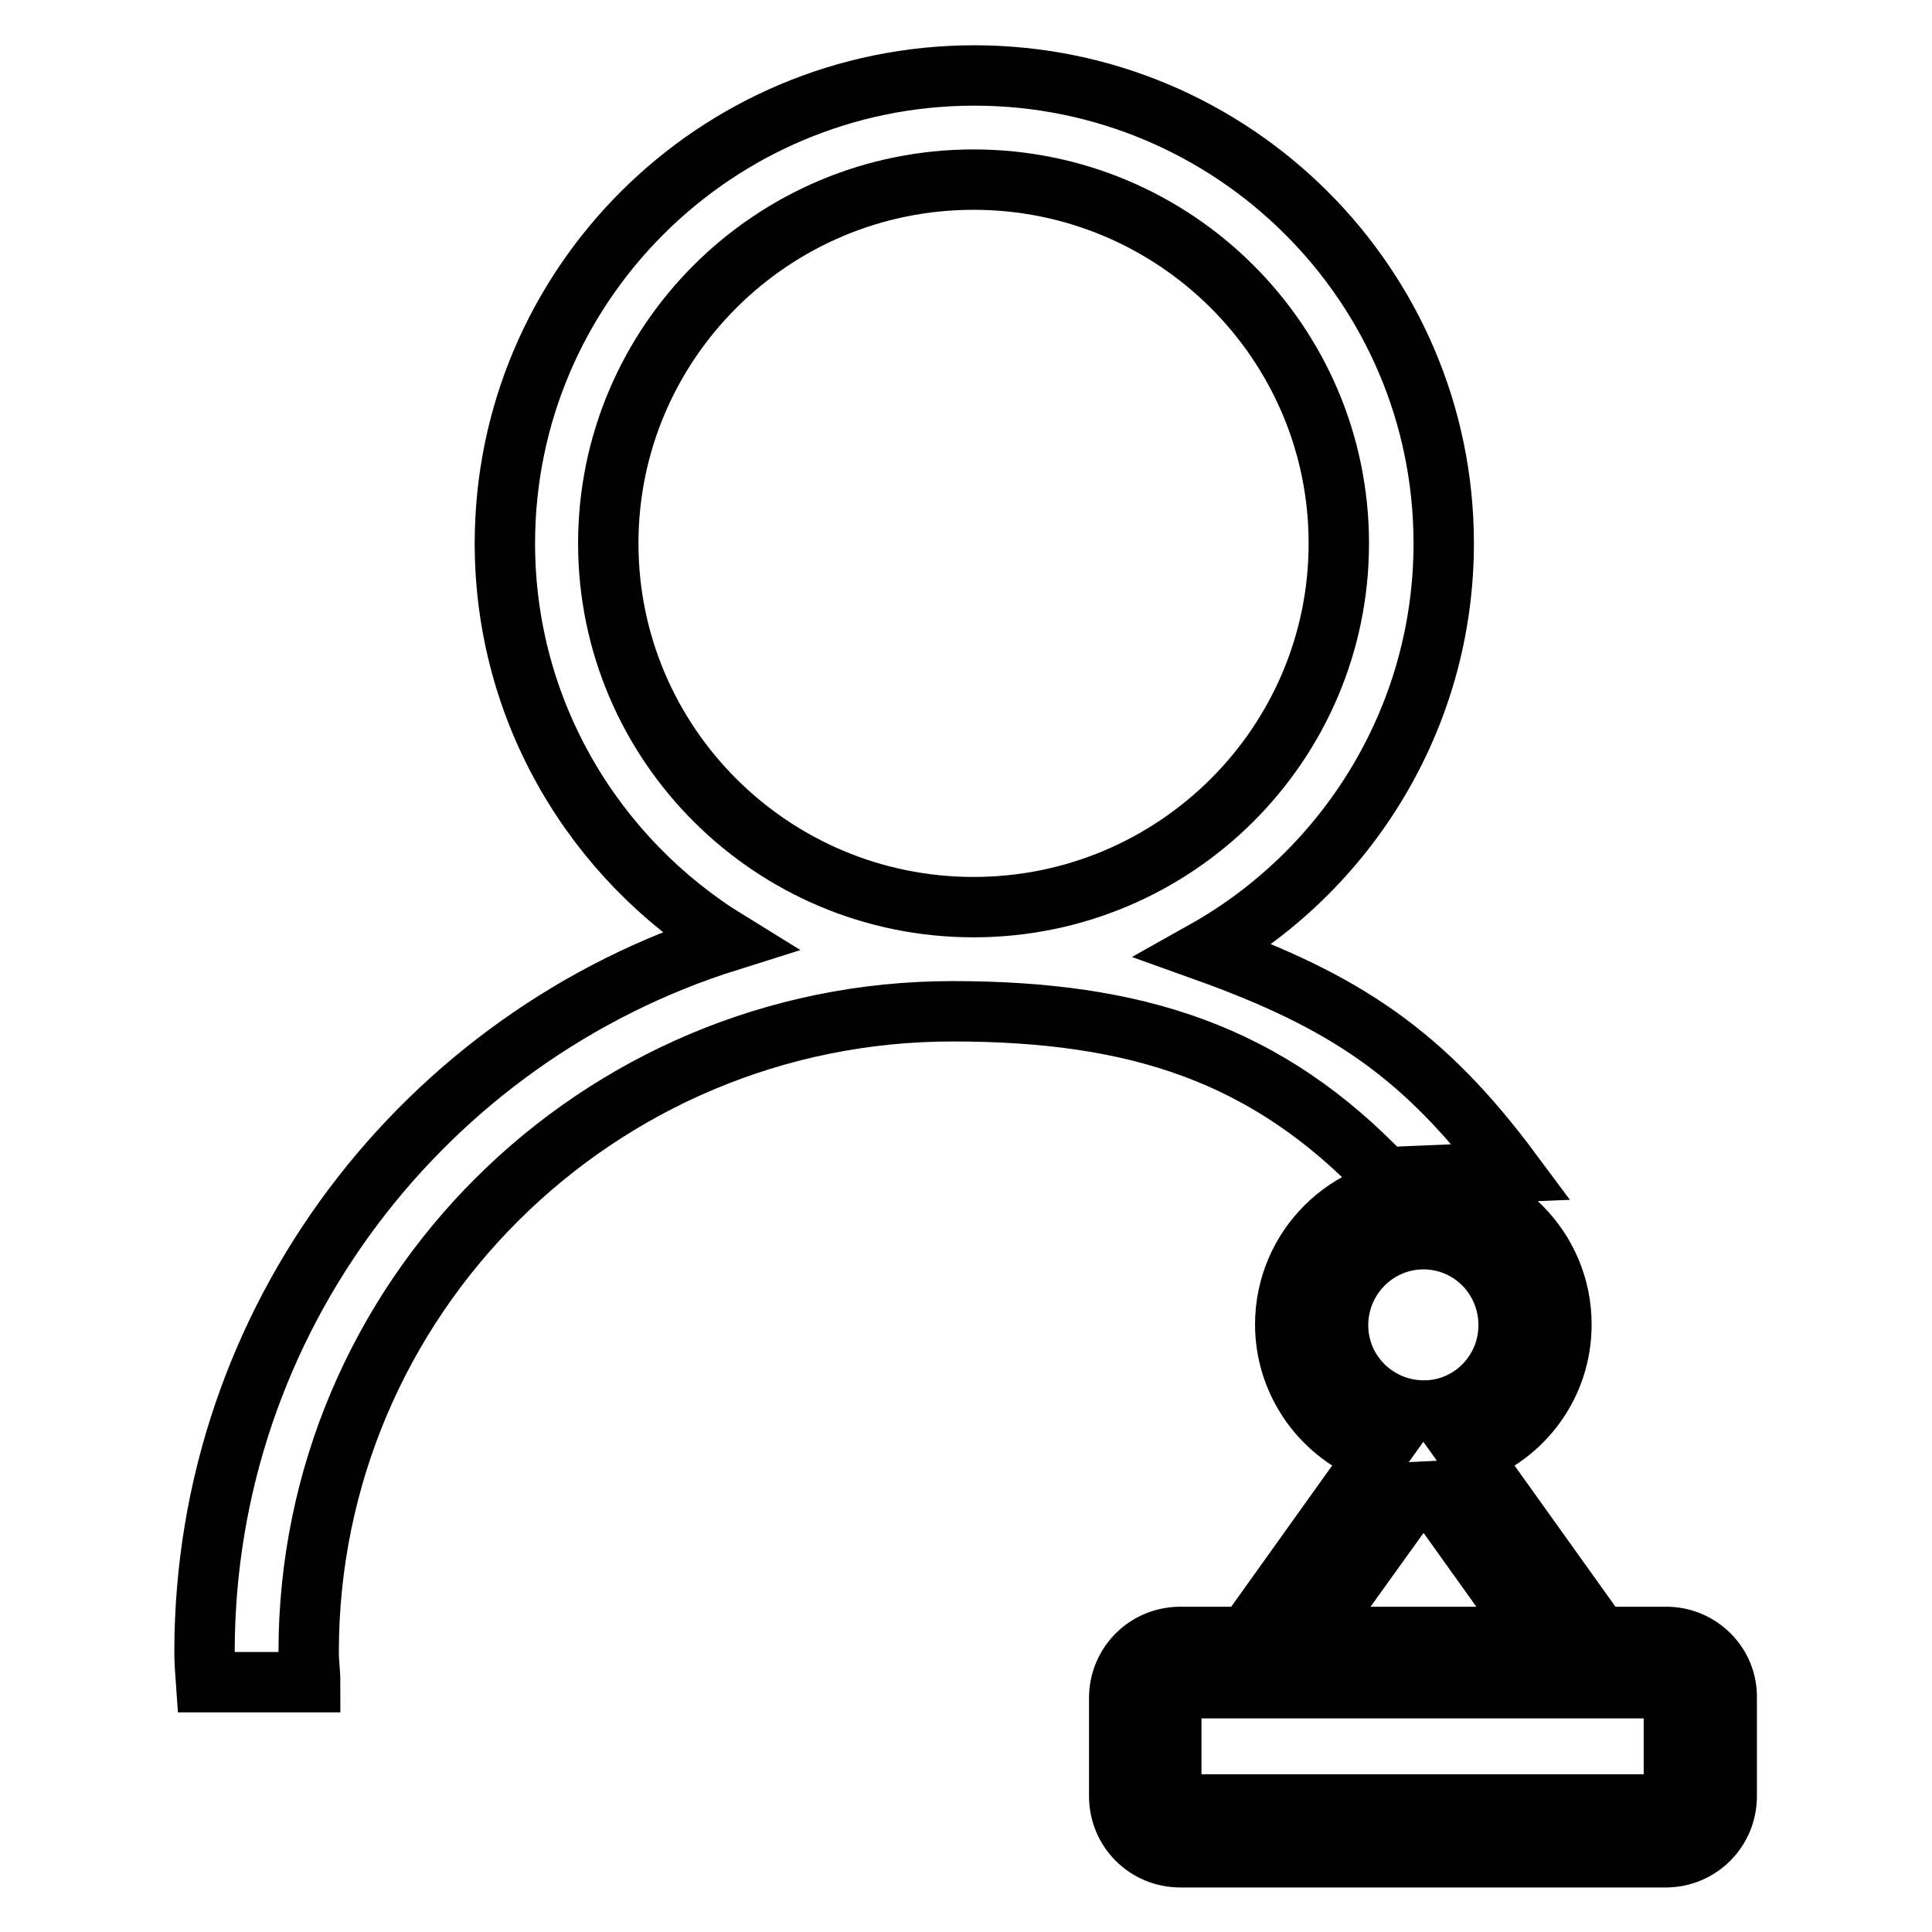 <?xml version="1.0" encoding="utf-8"?>
<!-- Svg Vector Icons : http://www.onlinewebfonts.com/icon -->
<!DOCTYPE svg PUBLIC "-//W3C//DTD SVG 1.1//EN" "http://www.w3.org/Graphics/SVG/1.1/DTD/svg11.dtd">
<svg version="1.1" xmlns="http://www.w3.org/2000/svg" xmlns:xlink="http://www.w3.org/1999/xlink" x="0px" y="0px" viewBox="0 0 256 256" enable-background="new 0 0 256 256" xml:space="preserve">
<g><g><path stroke-width="8" fill-opacity="0" stroke="#000000"  d="M200.3,155.3c-11.6-15.6-22-22.6-40.7-29.3c18.9-10.6,31.7-30.9,31.7-54c0-34.2-27.9-62-62.2-62c-34.3,0-62.2,27.8-62.2,62c0,22.3,11.9,41.8,29.6,52.7c-40.1,12.6-69.4,50-69.4,94.2c0,1.3,0.1,2.6,0.2,4h13.8c0-1.3-0.2-2.6-0.2-4c0-46.8,38.2-84.9,85.3-84.9c24.4,0,41.7,5.6,57.3,22L200.3,155.3L200.3,155.3z M80.6,72c0-26.6,21.7-48.2,48.4-48.2s48.4,21.6,48.4,48.2c0,26.6-21.7,48.2-48.4,48.2C102.3,120.2,80.6,98.6,80.6,72L80.6,72z"/><path stroke-width="8" fill-opacity="0" stroke="#000000"  d="M220.8,216.9H212l-17.3-24.2c7.1-2.5,12.2-9.2,12.2-17.2c0-10.1-8.2-18.3-18.3-18.3c-10.1,0-18.3,8.2-18.3,18.3c0,7.9,5.1,14.7,12.2,17.2l-17.3,24.2h-8.8c-4.5,0-8.1,3.6-8.1,8.1v13c0,4.5,3.6,8.1,8.1,8.1h64.3c4.5,0,8.1-3.6,8.1-8.1v-13C228.9,220.5,225.2,216.9,220.8,216.9L220.8,216.9z M177.3,175.6c0-6.3,5.1-11.4,11.3-11.4c6.3,0,11.3,5.1,11.3,11.4c0,6.2-5,11.3-11.2,11.3h-0.2C182.3,186.8,177.3,181.8,177.3,175.6L177.3,175.6z M187.6,197.7l2-0.1l13.8,19.3h-29.6L187.6,197.7L187.6,197.7z M221.9,237.9c0,0.6-0.5,1.2-1.2,1.2h-64.3c-0.6,0-1.2-0.5-1.2-1.2v-13c0-0.6,0.5-1.2,1.2-1.2h10.6h43h0.1h10.5c0.6,0,1.2,0.5,1.2,1.2V237.9L221.9,237.9z"/></g></g>
</svg>